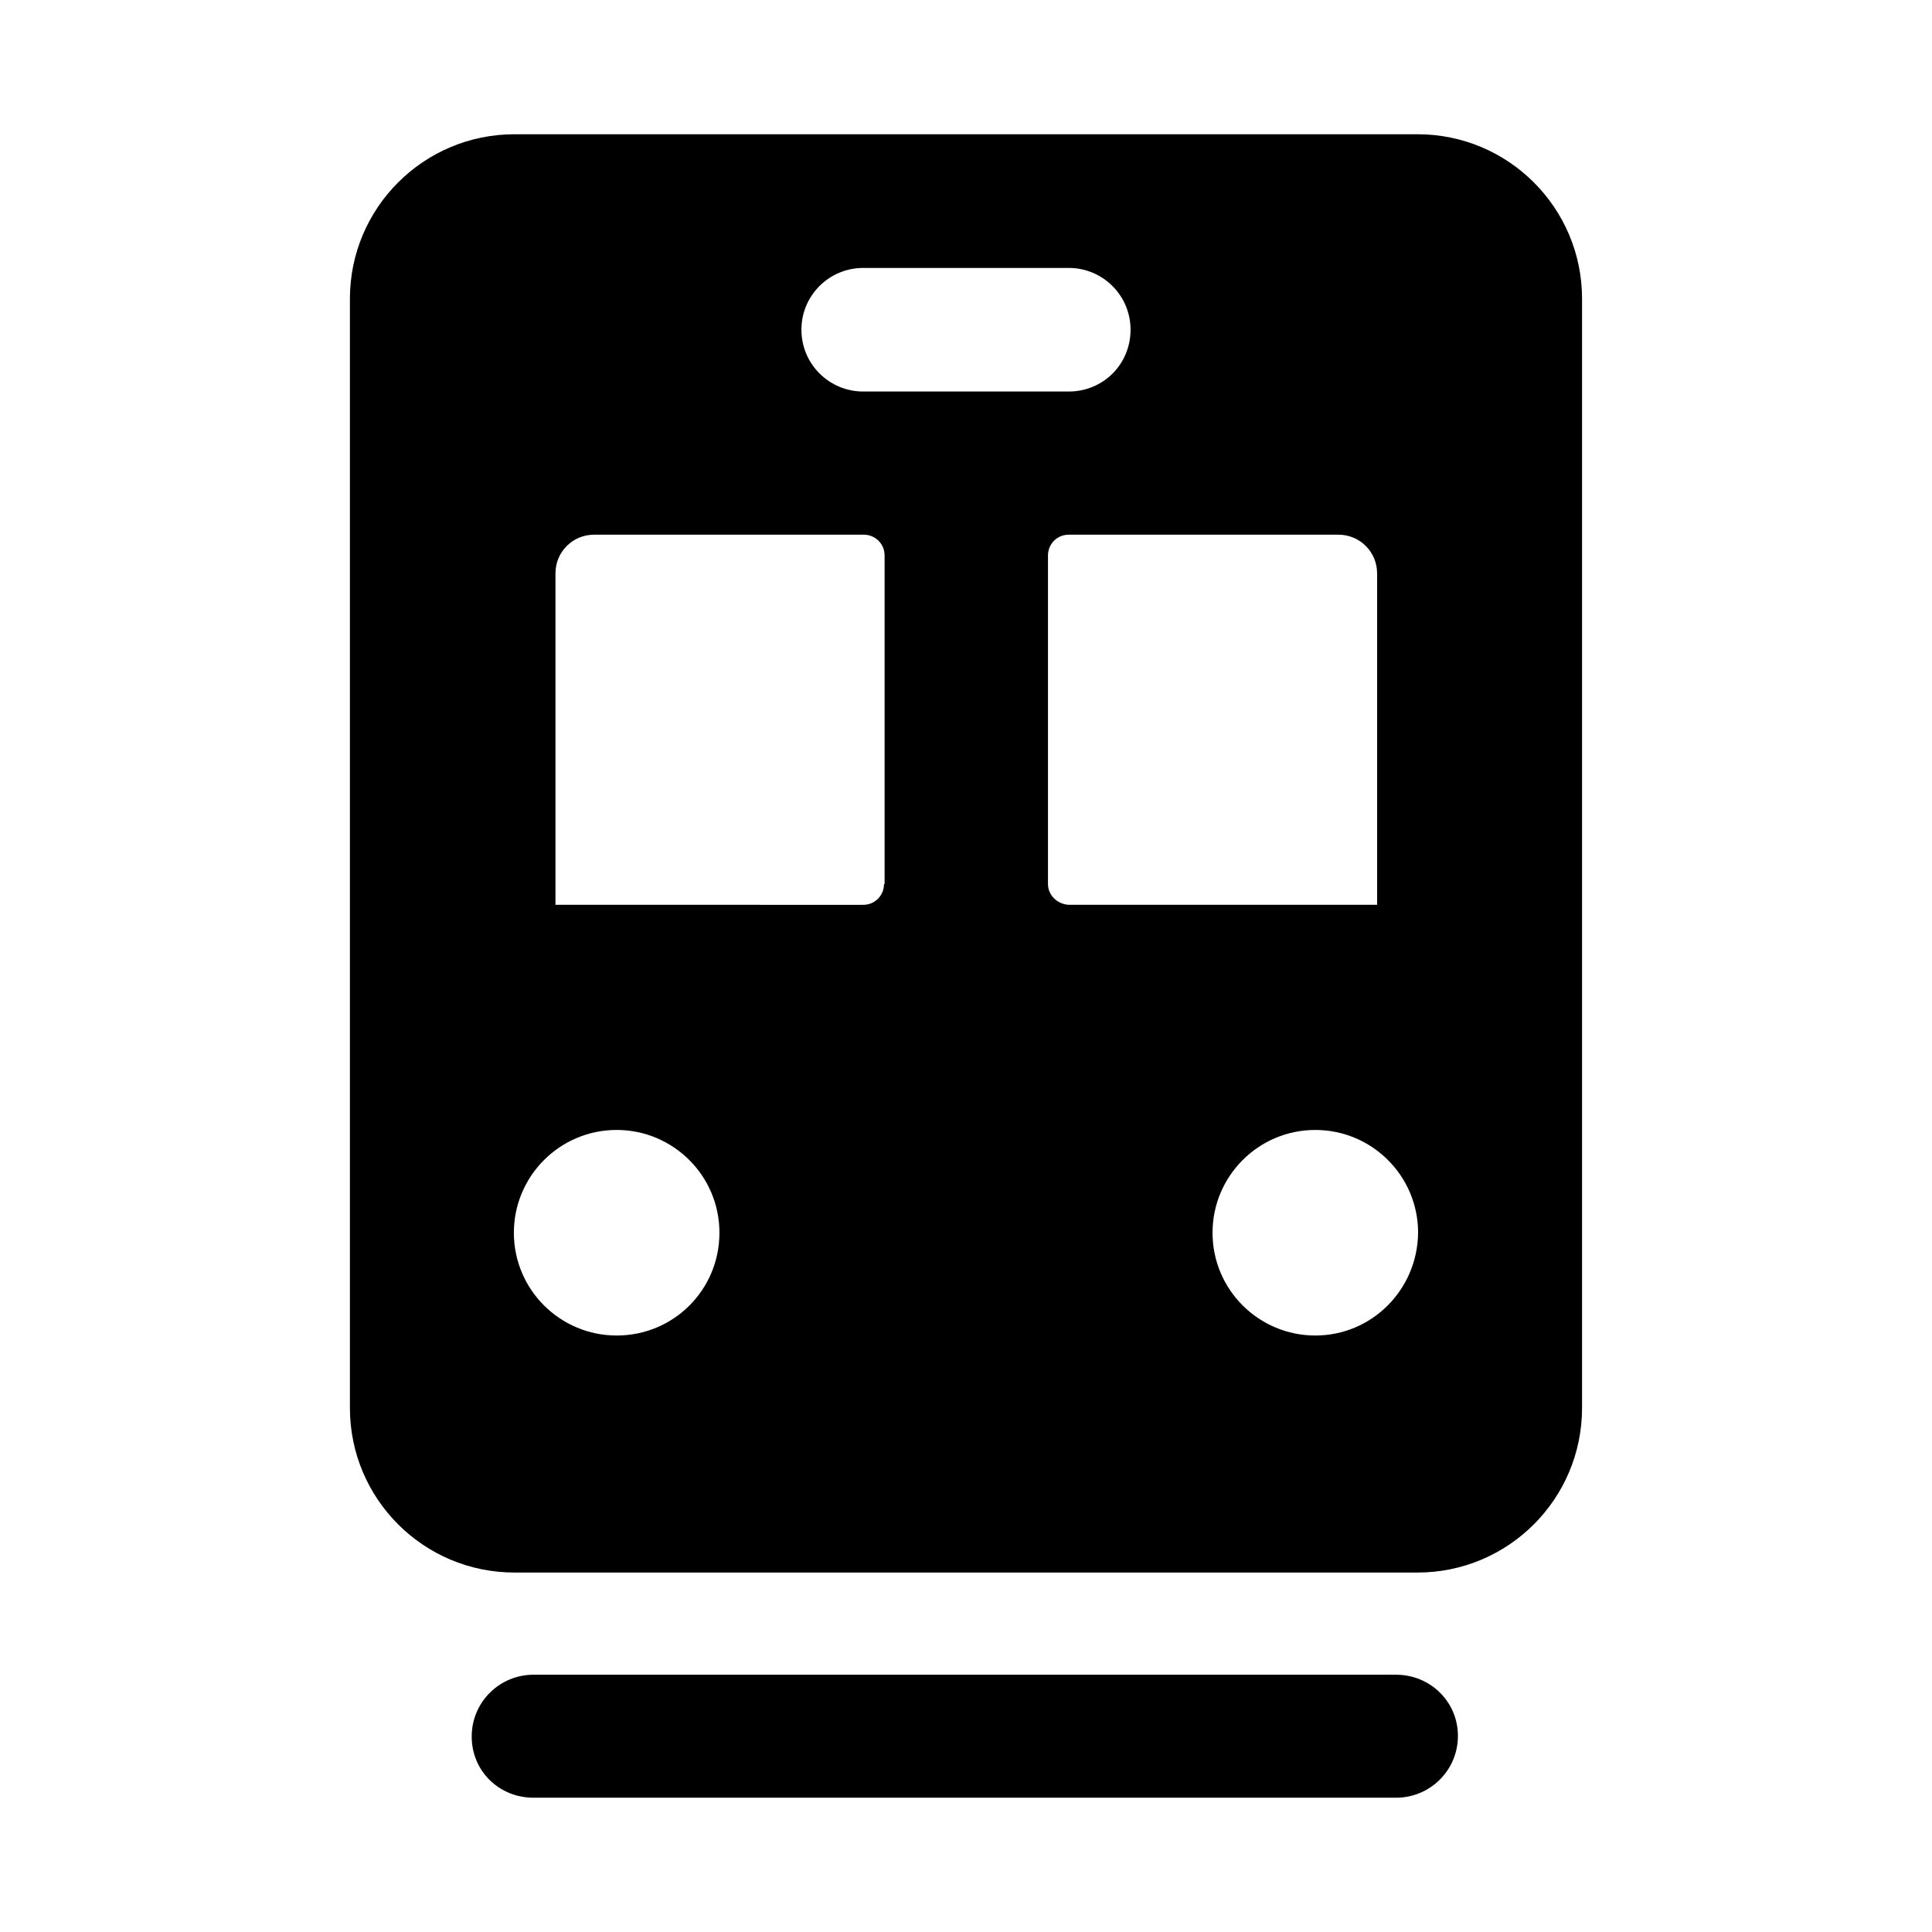 <?xml version="1.0" encoding="UTF-8"?>
<!-- Uploaded to: ICON Repo, www.svgrepo.com, Generator: ICON Repo Mixer Tools -->
<svg fill="#000000" width="800px" height="800px" version="1.1" viewBox="144 144 512 512" xmlns="http://www.w3.org/2000/svg">
 <g>
  <path d="m519.65 179.58h-239.31c-24.09 0-43.609 19.523-43.609 43.609v293.94c0 24.09 19.523 43.609 43.609 43.609l239.31 0.004c24.09 0 43.609-19.523 43.609-43.609l0.004-293.95c0-24.086-19.523-43.609-43.613-43.609zm-146.89 35.426h54.473c8.973 0 16.375 7.242 16.375 16.375 0 9.133-7.242 16.375-16.375 16.375h-54.473c-8.973 0-16.375-7.242-16.375-16.375 0-9.133 7.402-16.375 16.375-16.375zm-65.34 282.92c-14.957 0-27.238-12.121-27.238-27.238 0-14.957 12.121-27.238 27.238-27.238 14.957 0 27.238 12.121 27.238 27.238s-12.121 27.238-27.238 27.238zm70.852-119.65c0 2.992-2.363 5.512-5.512 5.512l-81.555-0.004v-87.852c0-5.668 4.566-10.234 10.234-10.234h71.477c2.992 0 5.512 2.363 5.512 5.512v87.066zm43.453 0v-87.066c0-2.992 2.363-5.512 5.512-5.512h71.477c5.668 0 10.234 4.566 10.234 10.234v87.852h-81.711c-2.992-0.156-5.512-2.519-5.512-5.508zm70.848 119.65c-14.957 0-27.238-12.121-27.238-27.238 0-14.957 12.121-27.238 27.238-27.238 14.957 0 27.238 12.121 27.238 27.238-0.16 15.117-12.281 27.238-27.238 27.238z"/>
  <path d="m513.98 587.82h-228.6c-8.973 0-16.375 7.242-16.375 16.375 0 9.133 7.242 16.215 16.375 16.215h228.61c8.973 0 16.375-7.242 16.375-16.375-0.004-9.129-7.402-16.215-16.379-16.215z"/>
 </g>
</svg>